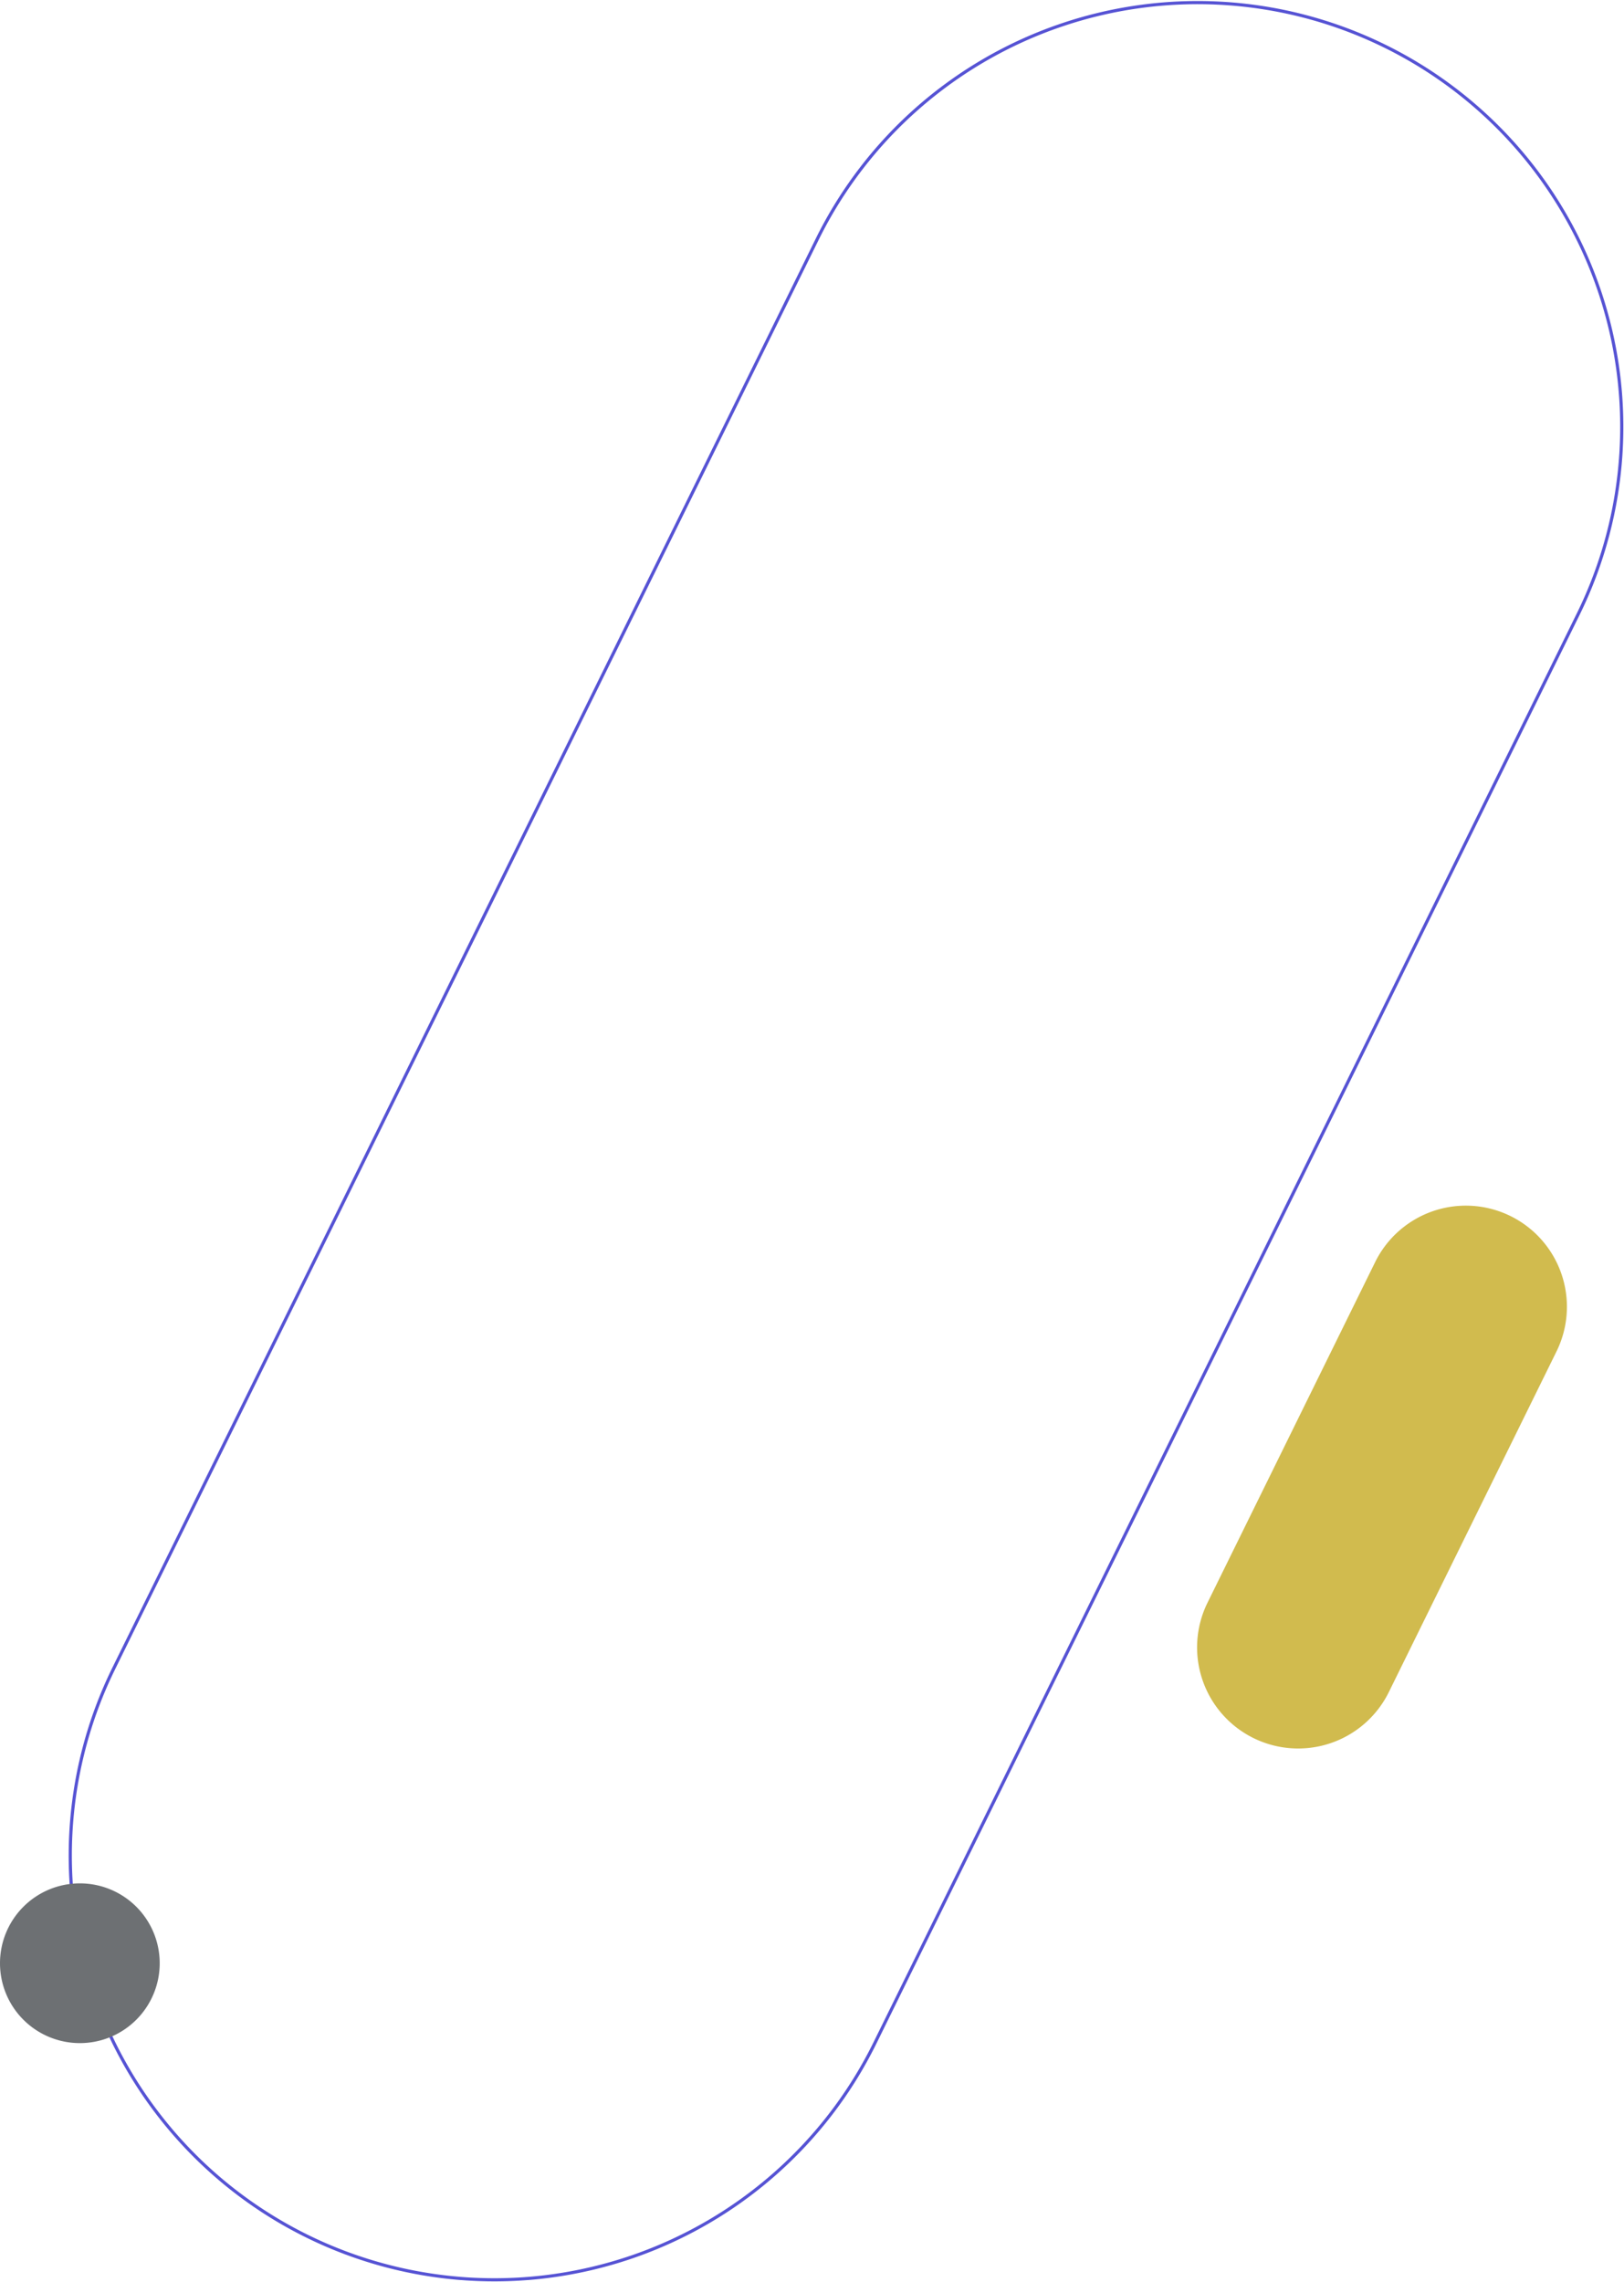 <svg id="Componente_4_1" data-name="Componente 4 – 1" xmlns="http://www.w3.org/2000/svg" xmlns:xlink="http://www.w3.org/1999/xlink" width="514.195" height="722.241" viewBox="0 0 514.195 722.241">
  <defs>
    <clipPath id="clip-path">
      <rect id="Rectángulo_120" data-name="Rectángulo 120" width="492.539" height="722.241" fill="none" stroke="#5653d4" stroke-width="1"/>
    </clipPath>
    <clipPath id="clip-path-2">
      <rect id="Rectángulo_31" data-name="Rectángulo 31" width="157.08" height="288.707" fill="#d1bb4e"/>
    </clipPath>
    <clipPath id="clip-path-3">
      <rect id="Rectángulo_34" data-name="Rectángulo 34" width="50.566" height="50.566" fill="#6d7073"/>
    </clipPath>
  </defs>
  <g id="Grupo_215" data-name="Grupo 215" transform="translate(21.656)" clip-path="url(#clip-path)">
    <path id="Trazado_35749" data-name="Trazado 35749" d="M75.507,707.778h0a134.294,134.294,0,0,1-61.166-179.8L237.107,75.506A134.295,134.295,0,0,1,478.075,194.143L255.31,646.612A134.3,134.3,0,0,1,75.507,707.778Z" transform="translate(0.062 0.062)" fill="none" stroke="#5653d4" stroke-miterlimit="10" stroke-width="1"/>
  </g>
  <g id="Grupo_17" data-name="Grupo 17" transform="translate(339.047 264.767)" clip-path="url(#clip-path-2)">
    <path id="Trazado_35105" data-name="Trazado 35105" d="M84.918,364.548h0A32,32,0,0,1,70.342,321.7l53.086-107.825a32,32,0,0,1,57.424,28.272L127.766,349.972a32,32,0,0,1-42.848,14.576" transform="translate(-27.07 -79.139)" fill="#d1bb4e"/>
  </g>
  <g id="Grupo_23" data-name="Grupo 23" transform="translate(0 596.158)" clip-path="url(#clip-path-3)">
    <path id="Trazado_35156" data-name="Trazado 35156" d="M50.566,25.283A25.283,25.283,0,1,1,25.283,0,25.283,25.283,0,0,1,50.566,25.283" fill="#6d7073"/>
  </g>
</svg>
